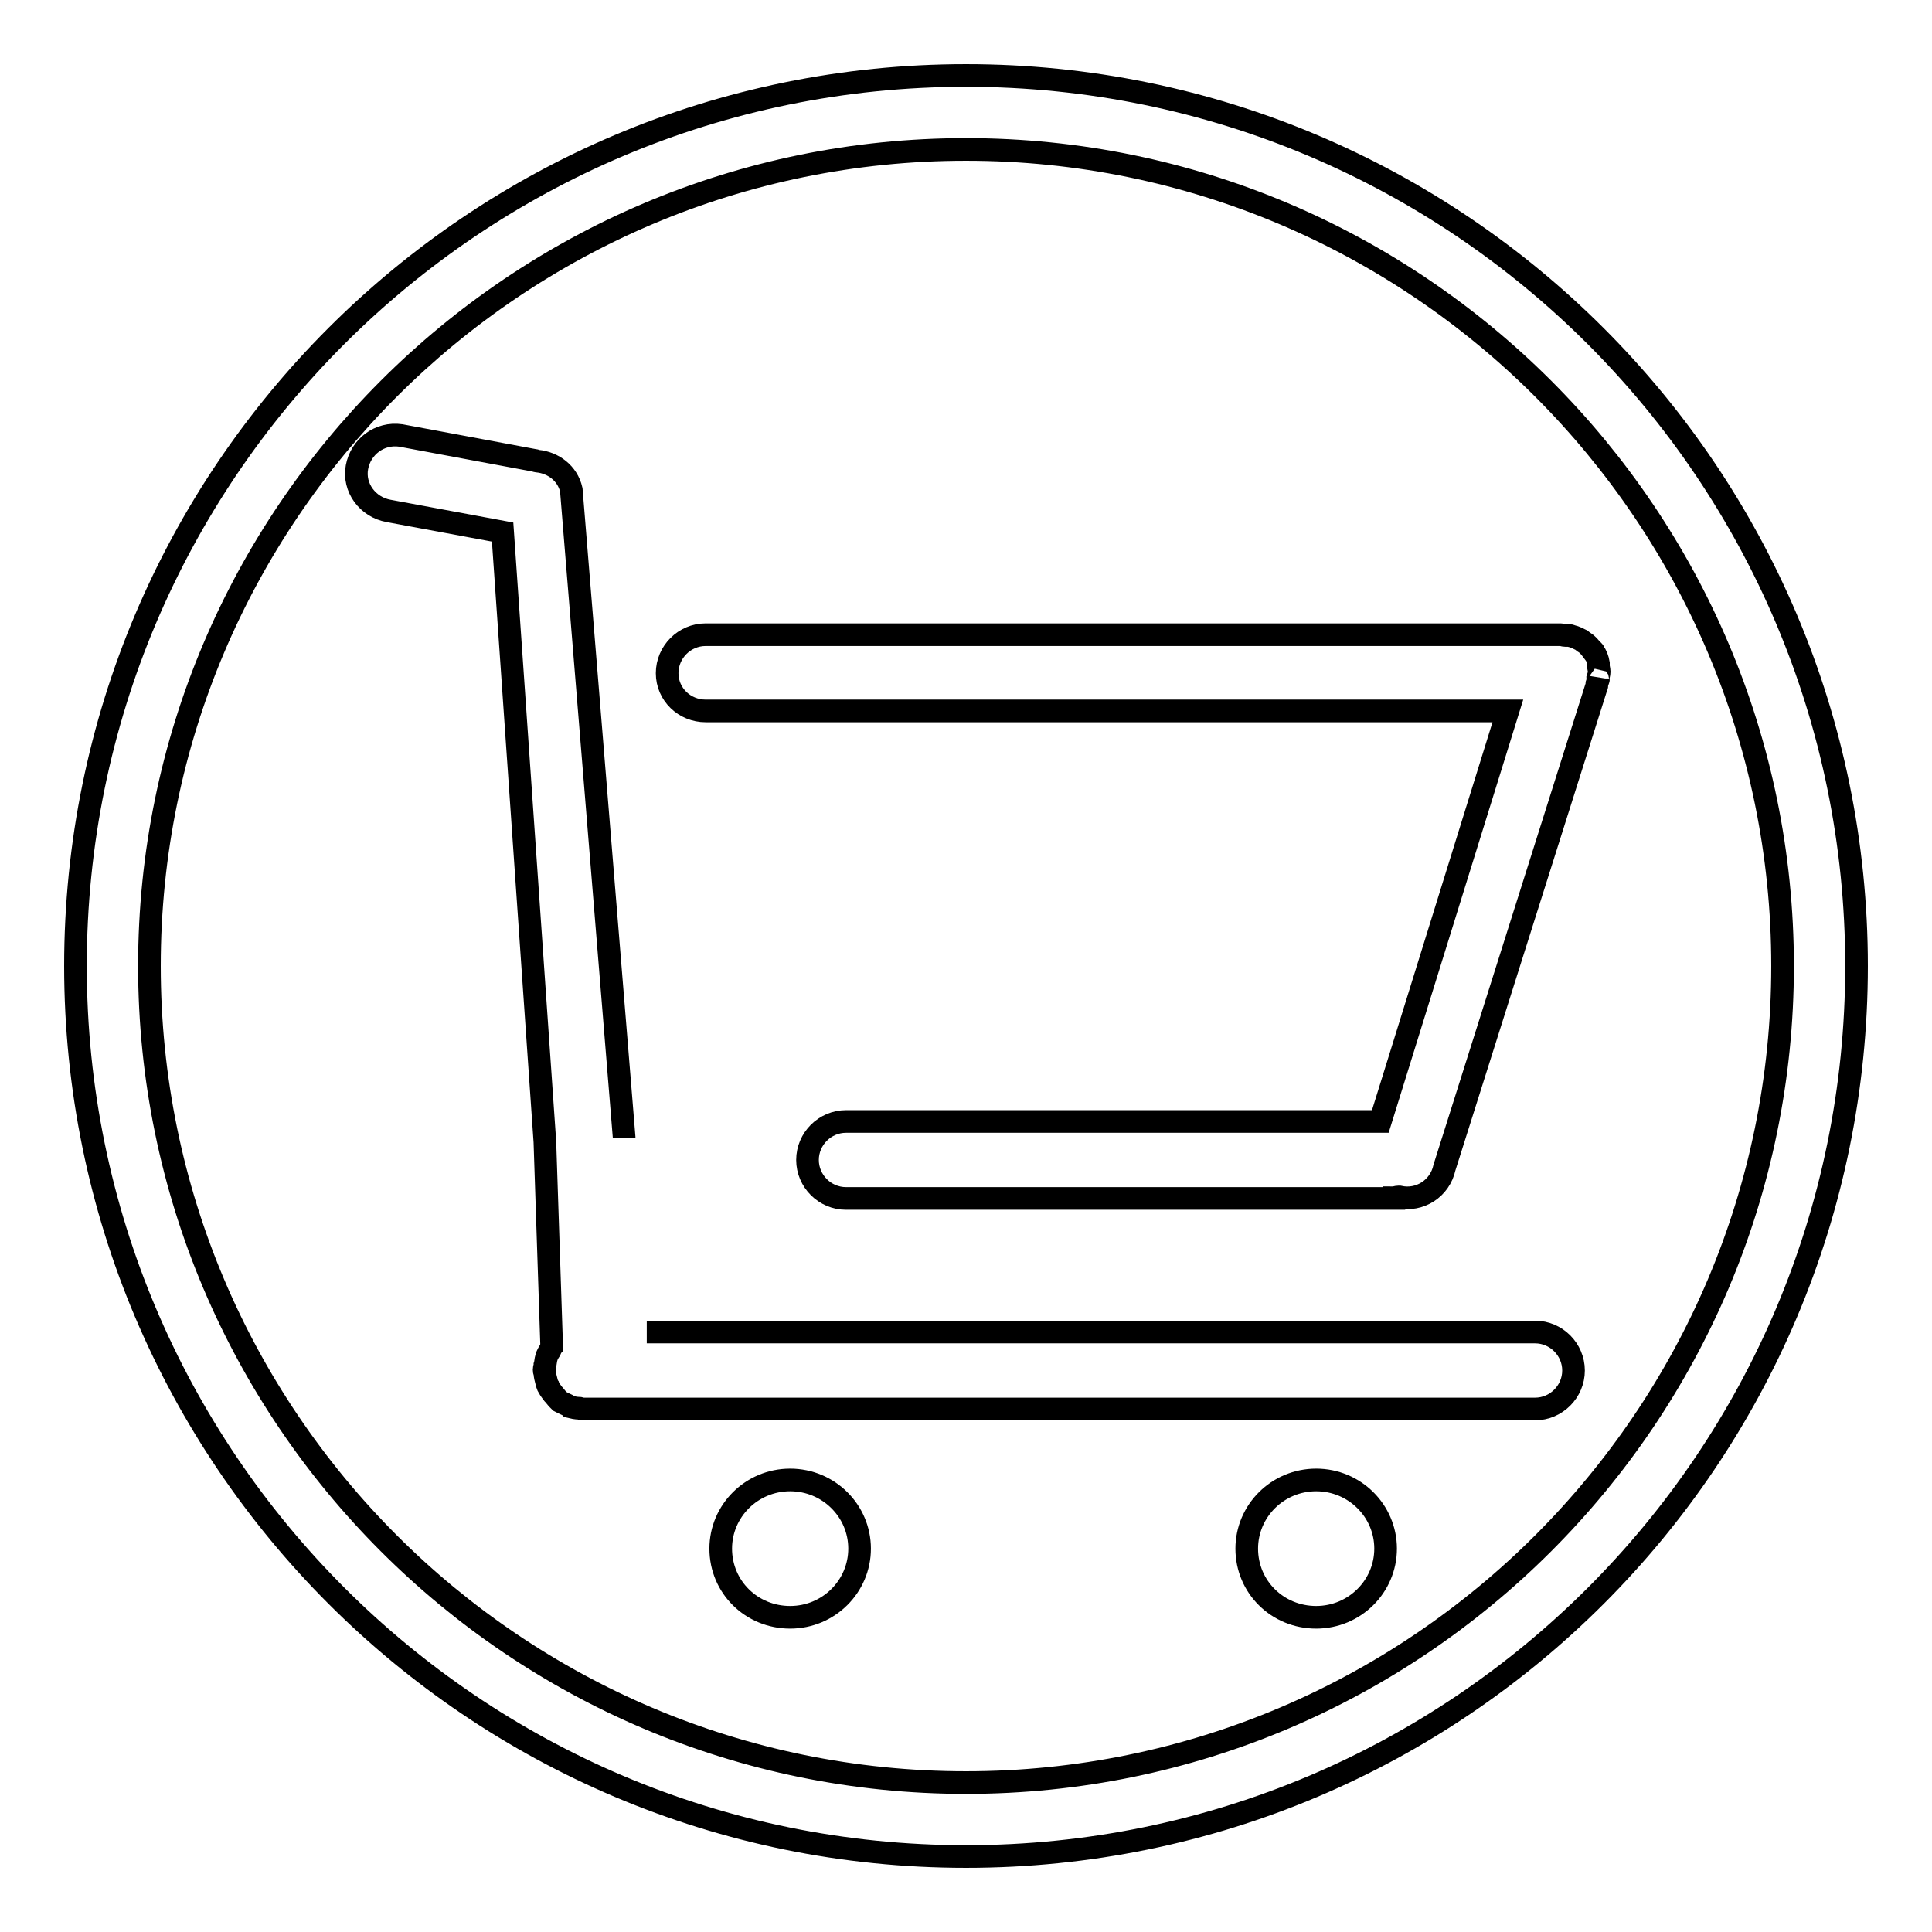 <?xml version="1.0" encoding="utf-8"?>
<!-- Svg Vector Icons : http://www.onlinewebfonts.com/icon -->
<!DOCTYPE svg PUBLIC "-//W3C//DTD SVG 1.1//EN" "http://www.w3.org/Graphics/SVG/1.1/DTD/svg11.dtd">
<svg version="1.1" xmlns="http://www.w3.org/2000/svg" xmlns:xlink="http://www.w3.org/1999/xlink" x="0px" y="0px" viewBox="0 0 256 256" enable-background="new 0 0 256 256" xml:space="preserve">
<g><g><path stroke-width="3" fill-opacity="0" stroke="#000000"  d="M82.7,150.8c0,0,0-0.1,0-0.1l-7-85.8h0c-0.5-2.2-2.4-3.6-4.5-3.8C71,61.1,71,61,70.8,61v0l-17.7-3.3v0c-2.8-0.4-5.3,1.5-5.8,4.2c-0.5,2.7,1.4,5.3,4.2,5.8l15.1,2.8l5.6,80.8l0.9,27.1l0,0c-0.1,0.1-0.1,0.3-0.2,0.5c-0.2,0.3-0.4,0.6-0.5,1c-0.1,0.3-0.1,0.7-0.2,1c0,0.2-0.1,0.4-0.1,0.6c0,0.1,0,0.2,0.1,0.4c0,0.4,0.1,0.7,0.2,1.1c0.1,0.3,0.1,0.6,0.3,0.8c0.1,0.3,0.4,0.6,0.6,0.9c0.2,0.2,0.4,0.5,0.6,0.7c0.1,0.1,0.2,0.2,0.3,0.3c0.2,0.1,0.4,0.2,0.6,0.3c0.2,0.1,0.5,0.2,0.7,0.4c0.4,0.1,0.8,0.2,1.3,0.2c0.1,0,0.2,0.1,0.4,0.1v0h126.2v0c2.8,0,5.1-2.3,5.1-5.1c0-2.8-2.3-5.1-5.1-5.1l0,0H85.7 M211.7,89.9c0.1-0.3,0.2-0.6,0.2-0.9c0-0.3-0.1-0.5-0.1-0.8c0-0.1,0-0.2,0-0.3c-0.1-0.6-0.3-1.1-0.6-1.5c0-0.1-0.1-0.2-0.2-0.2c-0.3-0.4-0.6-0.8-1.1-1.1c-0.1-0.1-0.3-0.2-0.4-0.3c-0.4-0.2-0.8-0.4-1.2-0.5c-0.1,0-0.2-0.1-0.4-0.1c-0.1,0-0.3,0-0.5,0c-0.2,0-0.4-0.1-0.6-0.1H93.5v0c-2.8,0-5.1,2.3-5.1,5.1c0,2.8,2.3,5,5.1,5v0h102.7l3.6,0l-16.9,54.4h-70.8v0c-2.8,0-5.1,2.3-5.1,5.1s2.3,5.1,5.1,5.1v0h72.6v-0.1c0.2,0,0.4-0.1,0.6-0.1c0,0,0,0,0.1,0c2.7,0.6,5.4-1.1,6-3.9h0l20.1-63.6c0.1-0.1,0.1-0.3,0.1-0.5l0.2-0.6h0C211.8,90.1,211.7,90,211.7,89.9L211.7,89.9z M104.7,196.1c-5.1,0-9.2,4.1-9.2,9.1c0,5.1,4.1,9.1,9.2,9.1s9.2-4.1,9.2-9.1C113.9,200.2,109.8,196.1,104.7,196.1L104.7,196.1z M174.4,196.1c-5.1,0-9.2,4.1-9.2,9.1c0,5.1,4.1,9.1,9.2,9.1s9.2-4.1,9.2-9.1C183.6,200.2,179.5,196.1,174.4,196.1L174.4,196.1z M128,10C62.8,10,10,62.8,10,128c0,65.1,52.8,118,118,118c65.2,0,118-52.8,118-118C246,62.8,193.2,10,128,10z M128,236.2c-59.7,0-108.2-48.5-108.2-108.2S68.3,19.8,128,19.8c59.7,0,108.2,48.5,108.2,108.2C236.2,187.7,187.7,236.2,128,236.2z"/></g></g>
</svg>